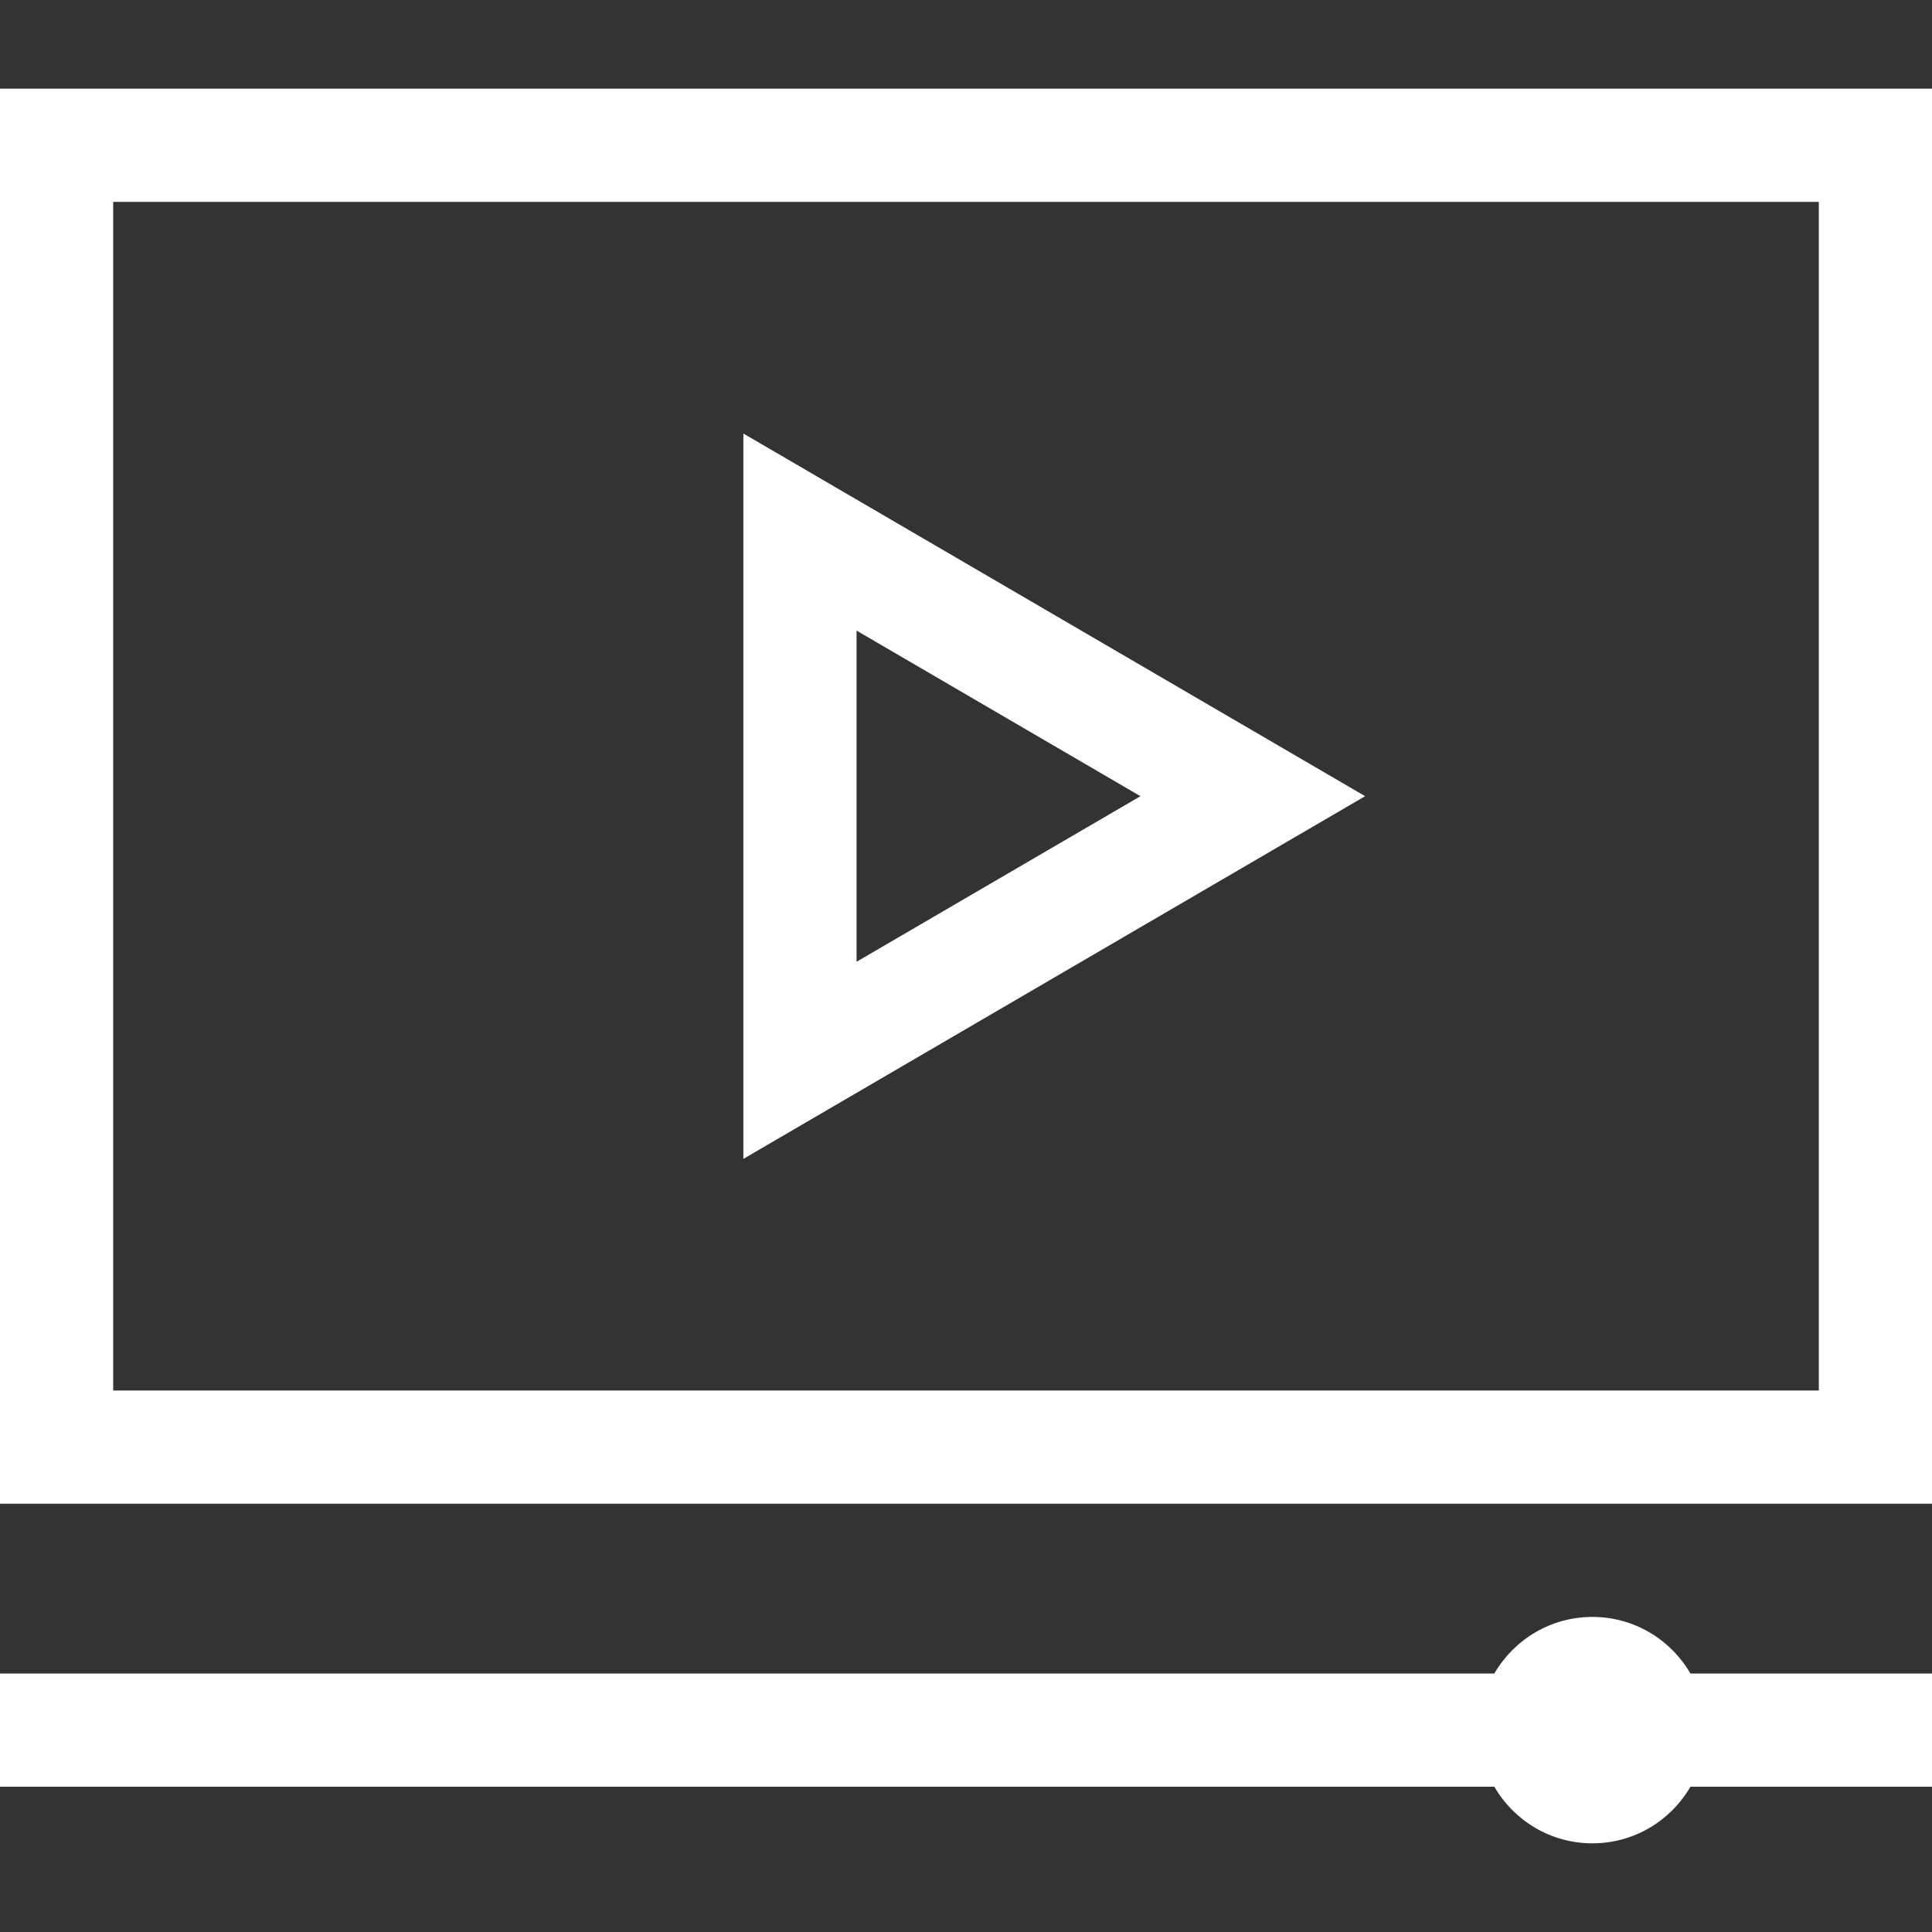 <svg width="48" height="48" viewBox="0 0 48 48" fill="none" xmlns="http://www.w3.org/2000/svg">
<rect x="0" y="0" width="48" height="48" fill="#333333" stroke="none"/>
<path d="M0 2.203V37.359H48V2.203H0ZM45.188 34.547H2.812V5.016H45.188V34.547Z" fill="white"/>
<path d="M41.998 41.578C41.511 40.738 40.603 40.172 39.562 40.172C38.522 40.172 37.614 40.738 37.127 41.578H0V44.391H37.127C37.614 45.231 38.522 45.797 39.562 45.797C40.603 45.797 41.511 45.231 41.998 44.391H48V41.578H41.998Z" fill="white"/>
<path d="M18.469 10.771V28.792L33.916 19.781L18.469 10.771ZM21.281 15.667L28.334 19.781L21.281 23.895V15.667Z" fill="white"/>
</svg>
